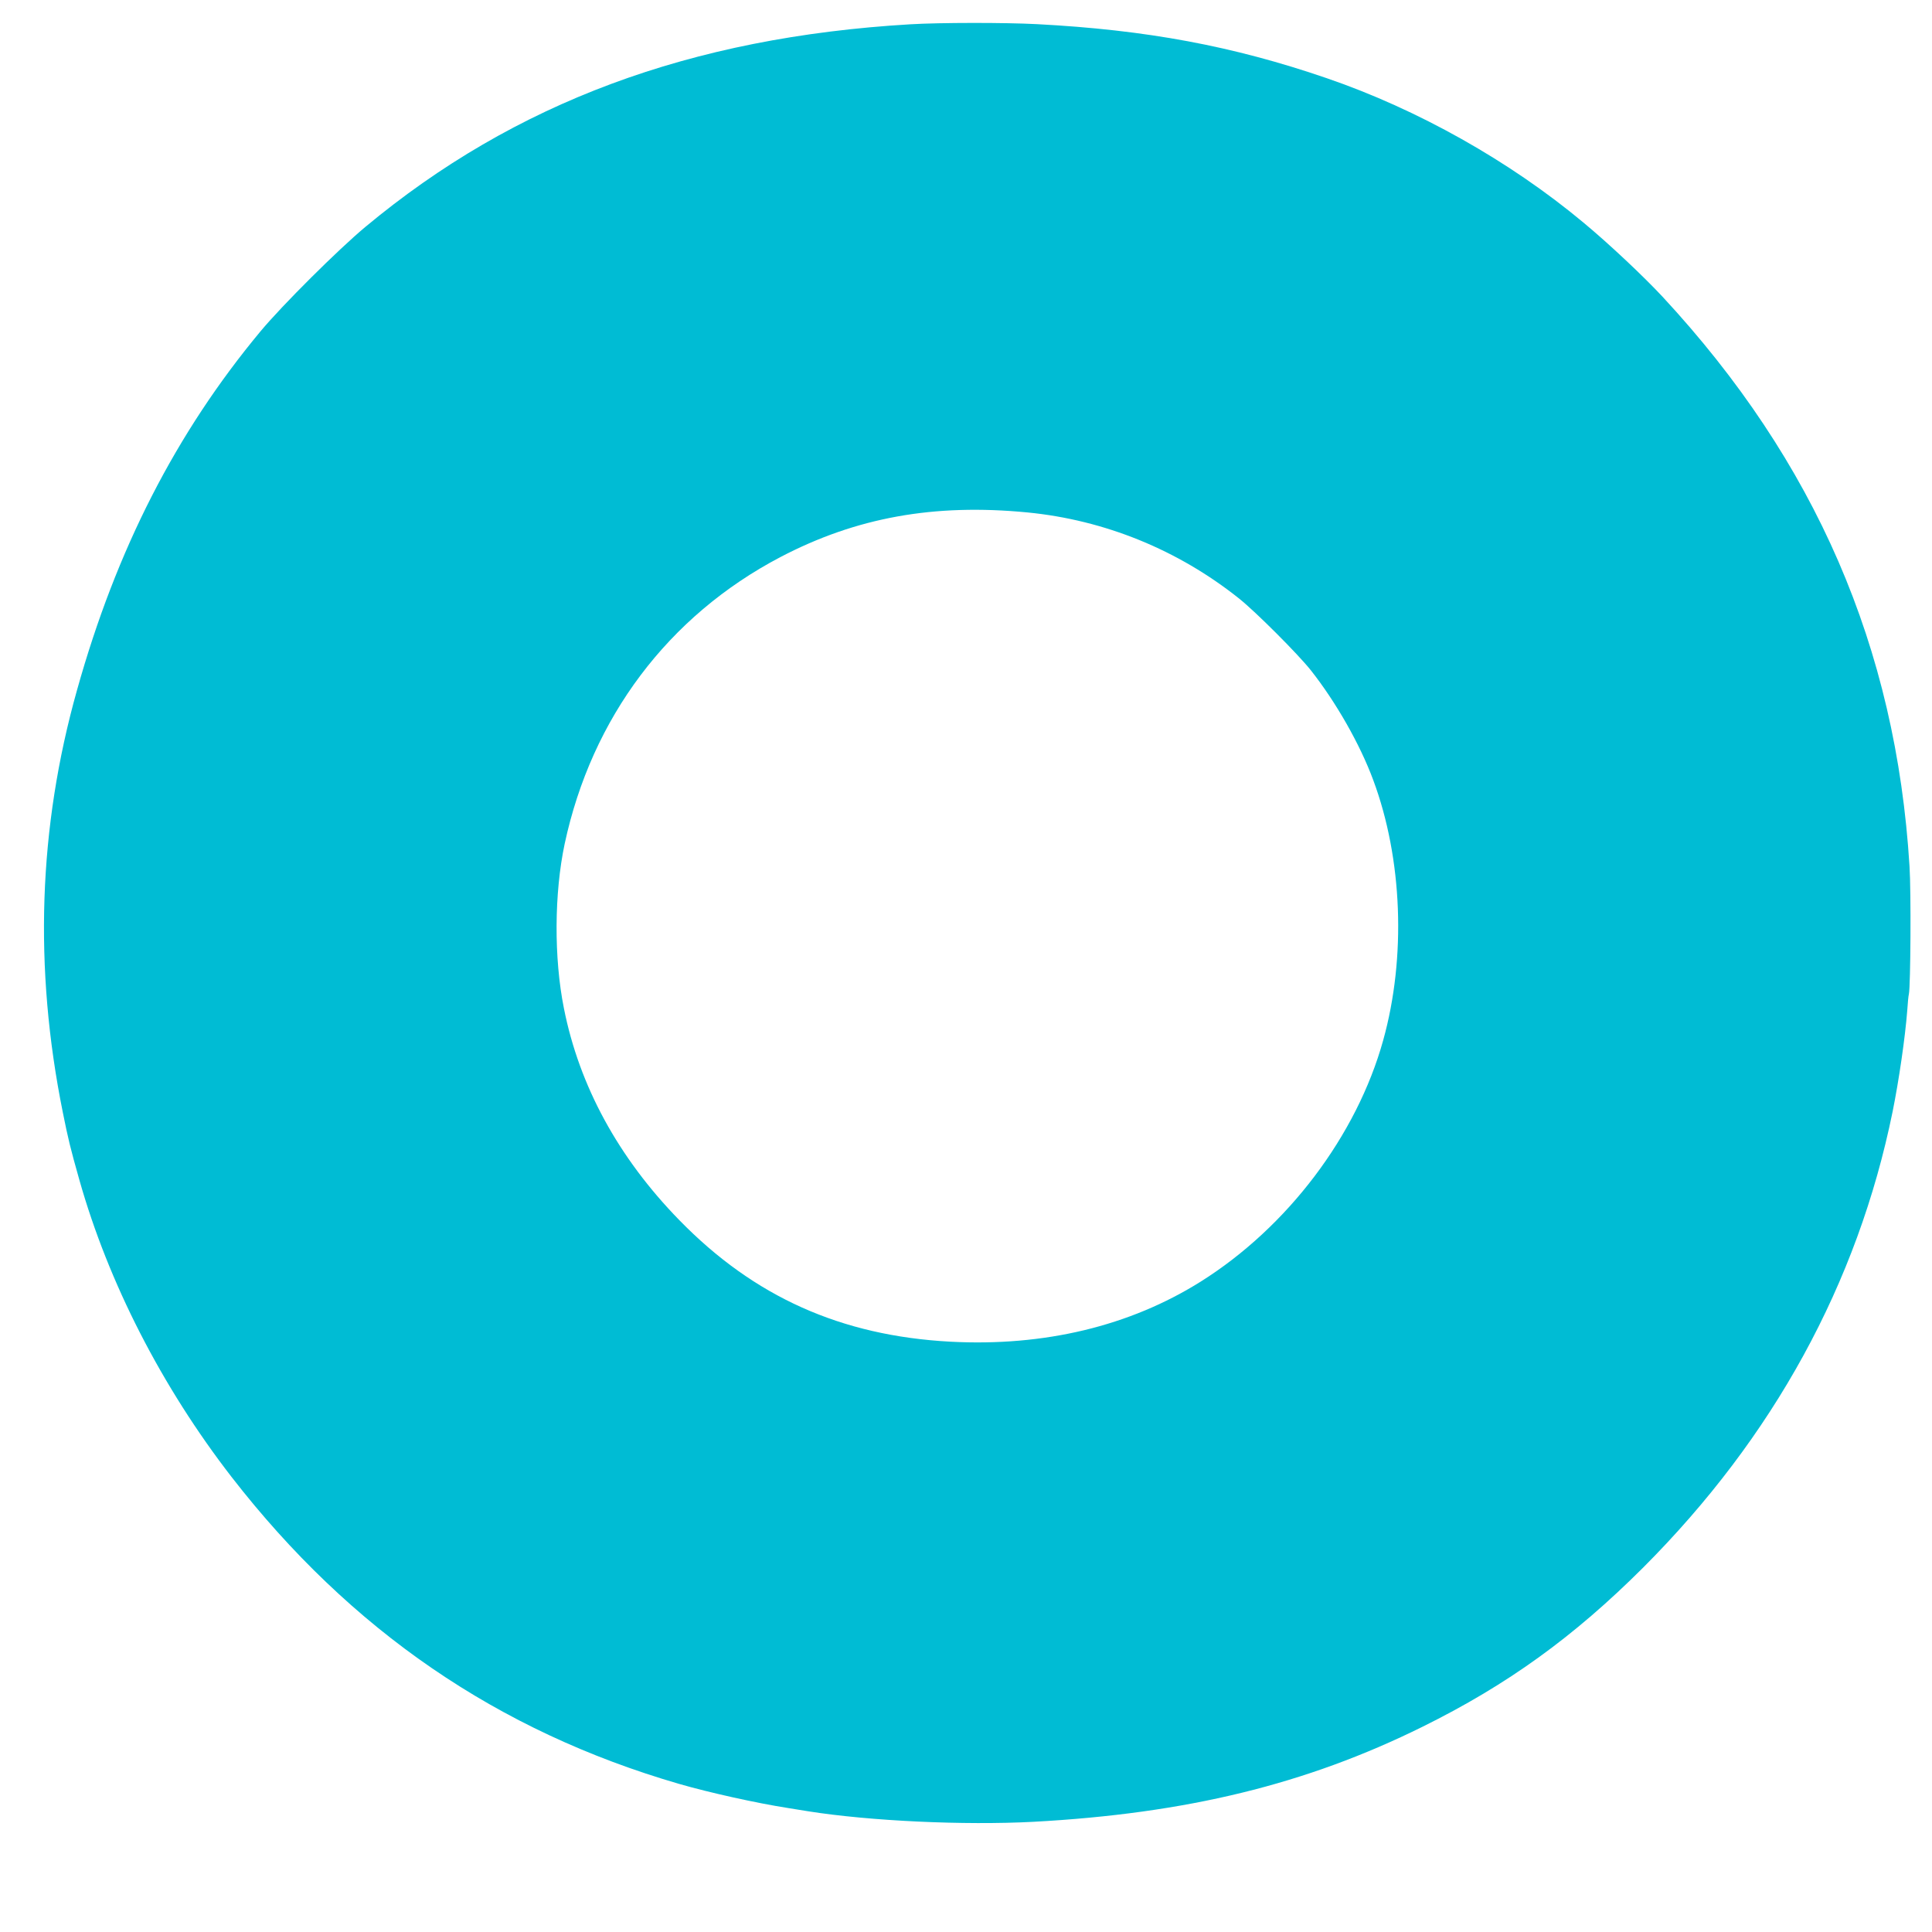<?xml version="1.0" standalone="no"?>
<!DOCTYPE svg PUBLIC "-//W3C//DTD SVG 20010904//EN"
 "http://www.w3.org/TR/2001/REC-SVG-20010904/DTD/svg10.dtd">
<svg version="1.0" xmlns="http://www.w3.org/2000/svg"
 width="1280pt" height="1280pt" viewBox="0 0 1280 1280"
 preserveAspectRatio="xMidYMid meet">
<g transform="translate(0,1280) scale(0.1,-0.1)"
fill="#00bcd4" stroke="none">
<path d="M6030 12639 c-1456 -86 -2620 -519 -3609 -1342 -180 -150 -550 -518
-695 -692 -559 -672 -955 -1444 -1216 -2378 -256 -910 -287 -1839 -94 -2796
36 -179 49 -233 110 -449 193 -682 546 -1370 1008 -1967 789 -1017 1764 -1685
2966 -2034 197 -57 511 -127 723 -160 37 -6 95 -15 130 -21 410 -65 1035 -94
1492 -70 1016 55 1808 248 2580 630 562 278 1001 595 1461 1054 863 864 1421
1882 1653 3021 42 208 83 490 97 670 3 50 8 99 11 110 11 53 15 677 4 846 -89
1449 -623 2681 -1637 3774 -128 137 -354 350 -524 491 -487 406 -1096 749
-1700 956 -620 213 -1194 320 -1920 358 -211 11 -639 11 -840 -1z m777 -3234
c512 -50 998 -248 1403 -571 110 -88 387 -365 474 -474 166 -210 326 -490 414
-728 194 -521 219 -1175 66 -1724 -175 -631 -634 -1238 -1209 -1599 -470 -295
-1037 -431 -1659 -398 -724 39 -1300 297 -1796 806 -403 413 -662 888 -764
1403 -67 334 -64 764 5 1089 179 836 686 1510 1429 1900 502 263 1018 356
1637 296z"/>
</g>
</svg>

